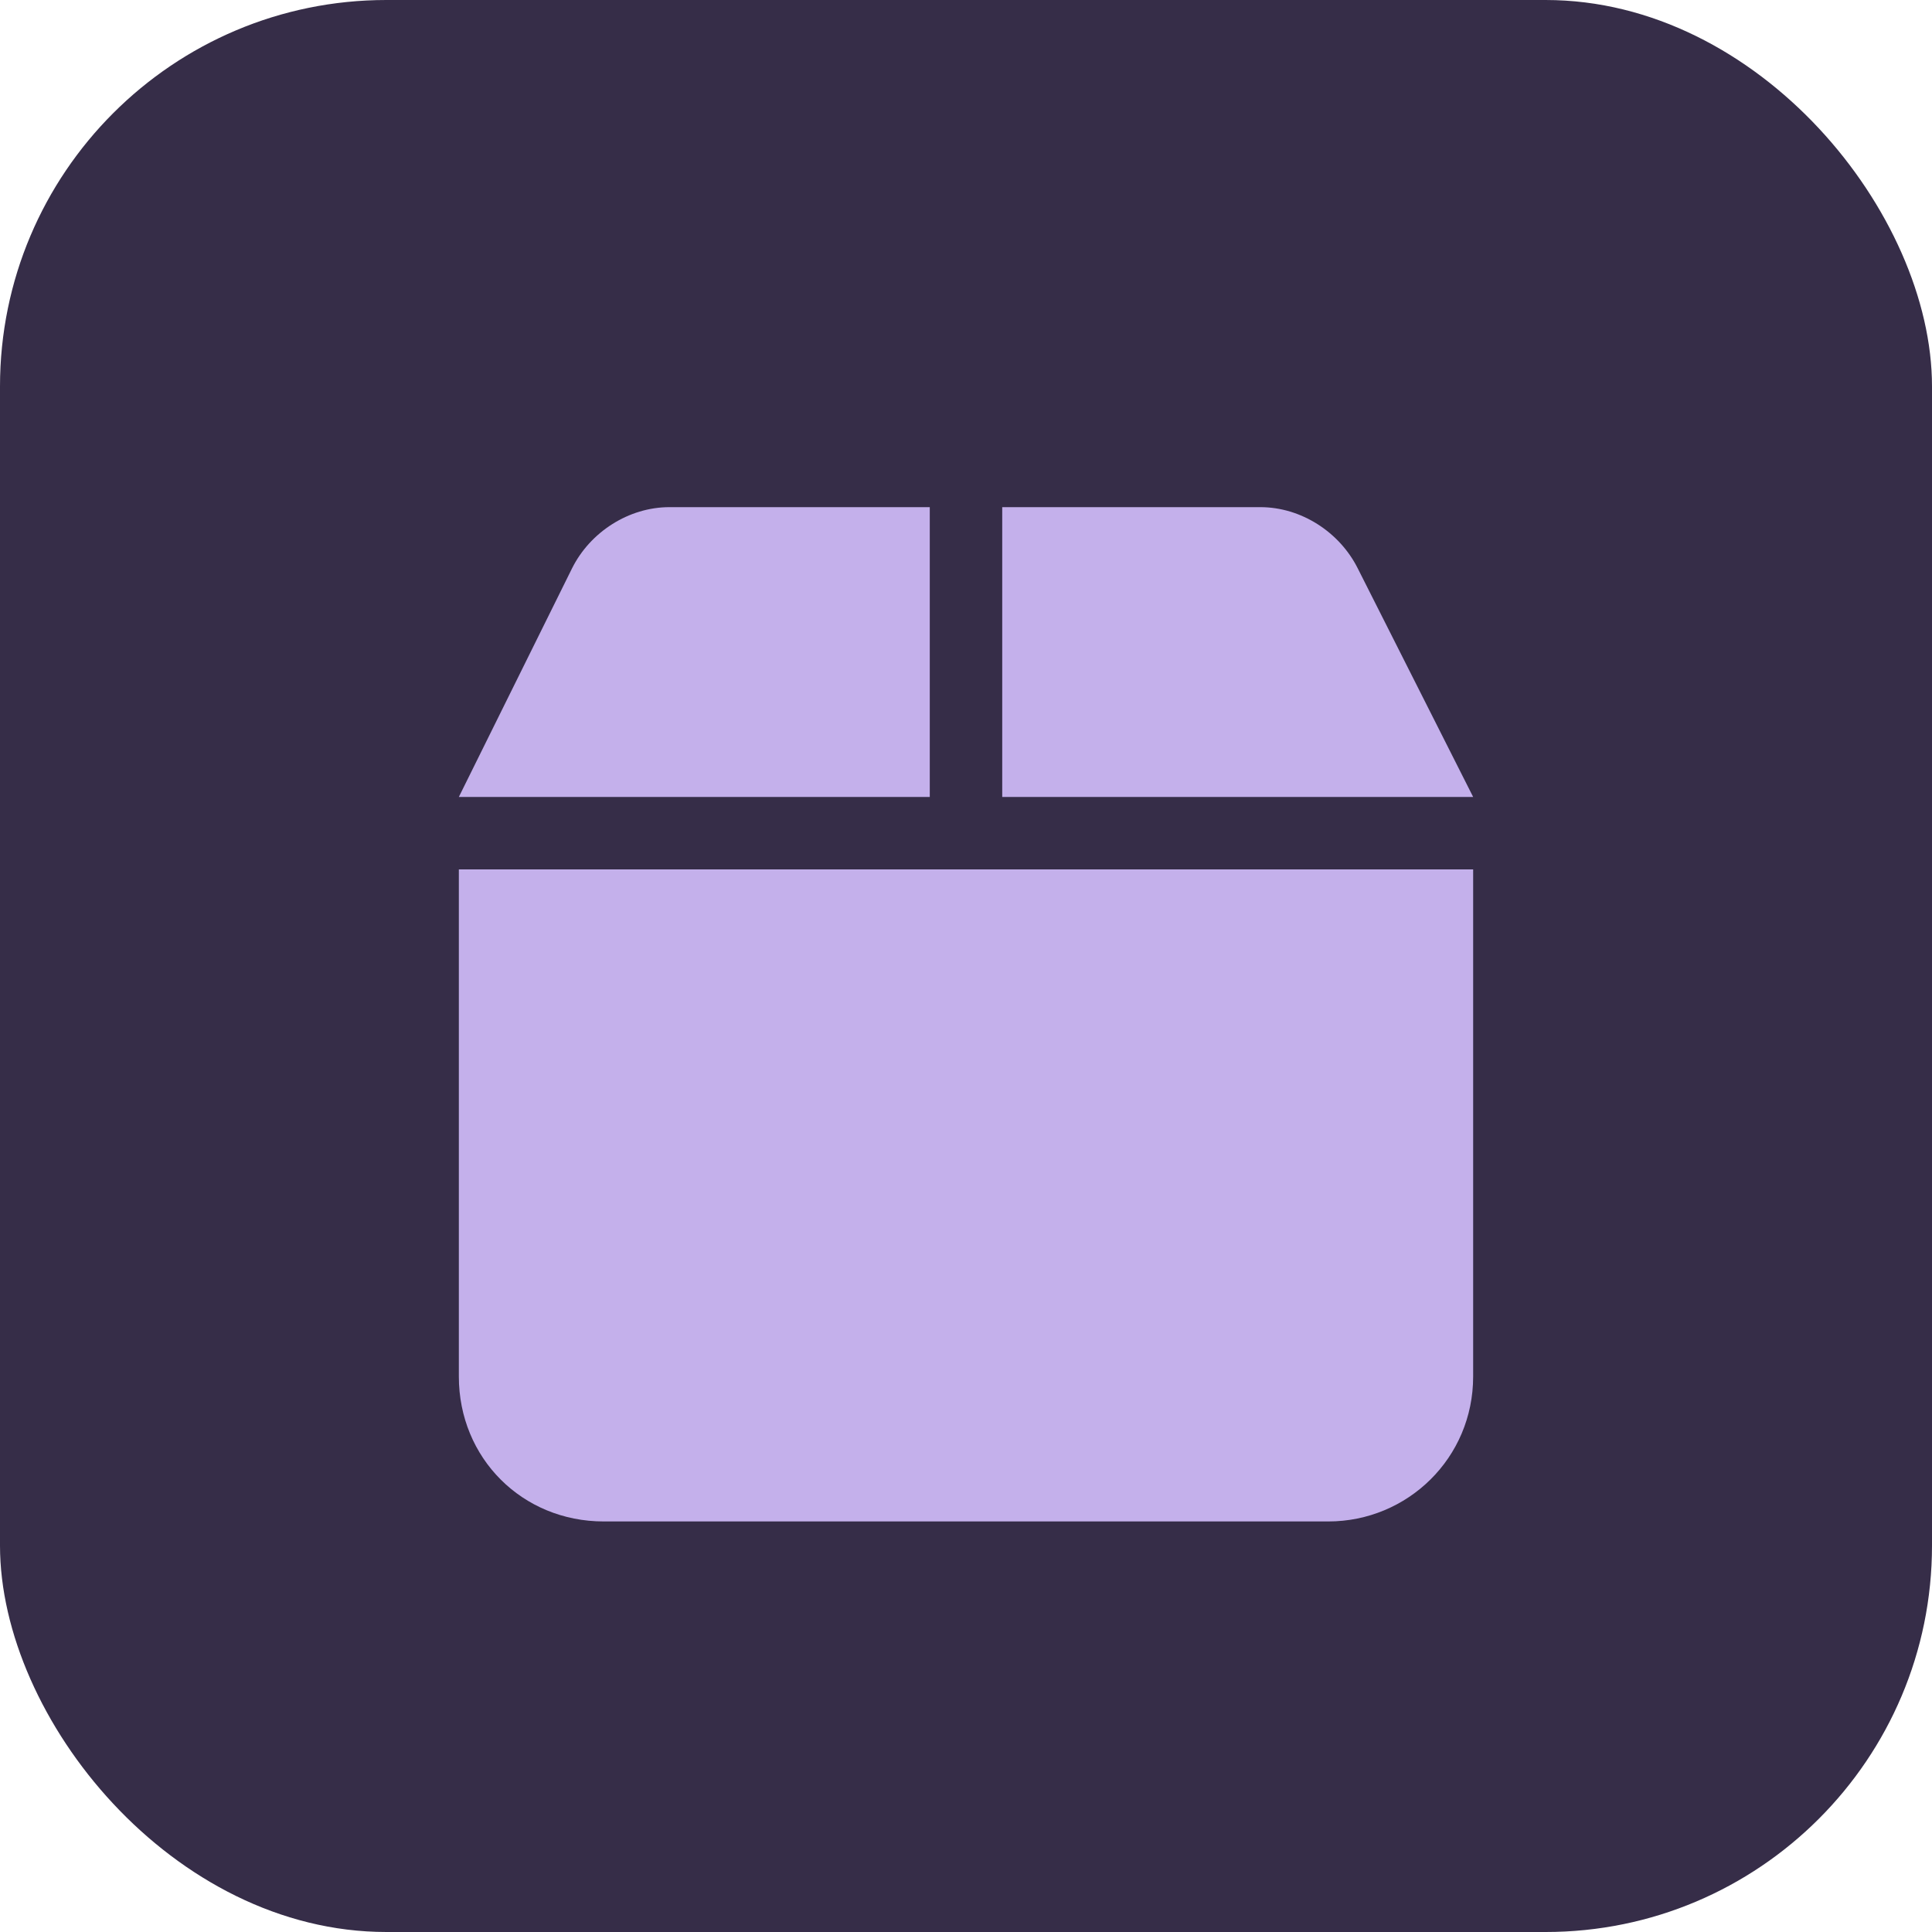 <svg width="20" height="20" viewBox="0 0 20 20" fill="none" xmlns="http://www.w3.org/2000/svg">
<rect width="20" height="20" rx="4" fill="#362D48"/>
<path d="M5.922 5.883C6.109 5.508 6.508 5.25 6.93 5.25H9.625V8.25H4.75L5.922 5.883ZM10.375 8.25V5.25H13.047C13.469 5.25 13.867 5.508 14.055 5.883L15.25 8.25H10.375ZM15.25 14.25C15.25 15.094 14.57 15.75 13.75 15.75H6.25C5.406 15.75 4.75 15.094 4.75 14.25V9H15.25V14.25Z" fill="#C4B0EB"/>
</svg>
